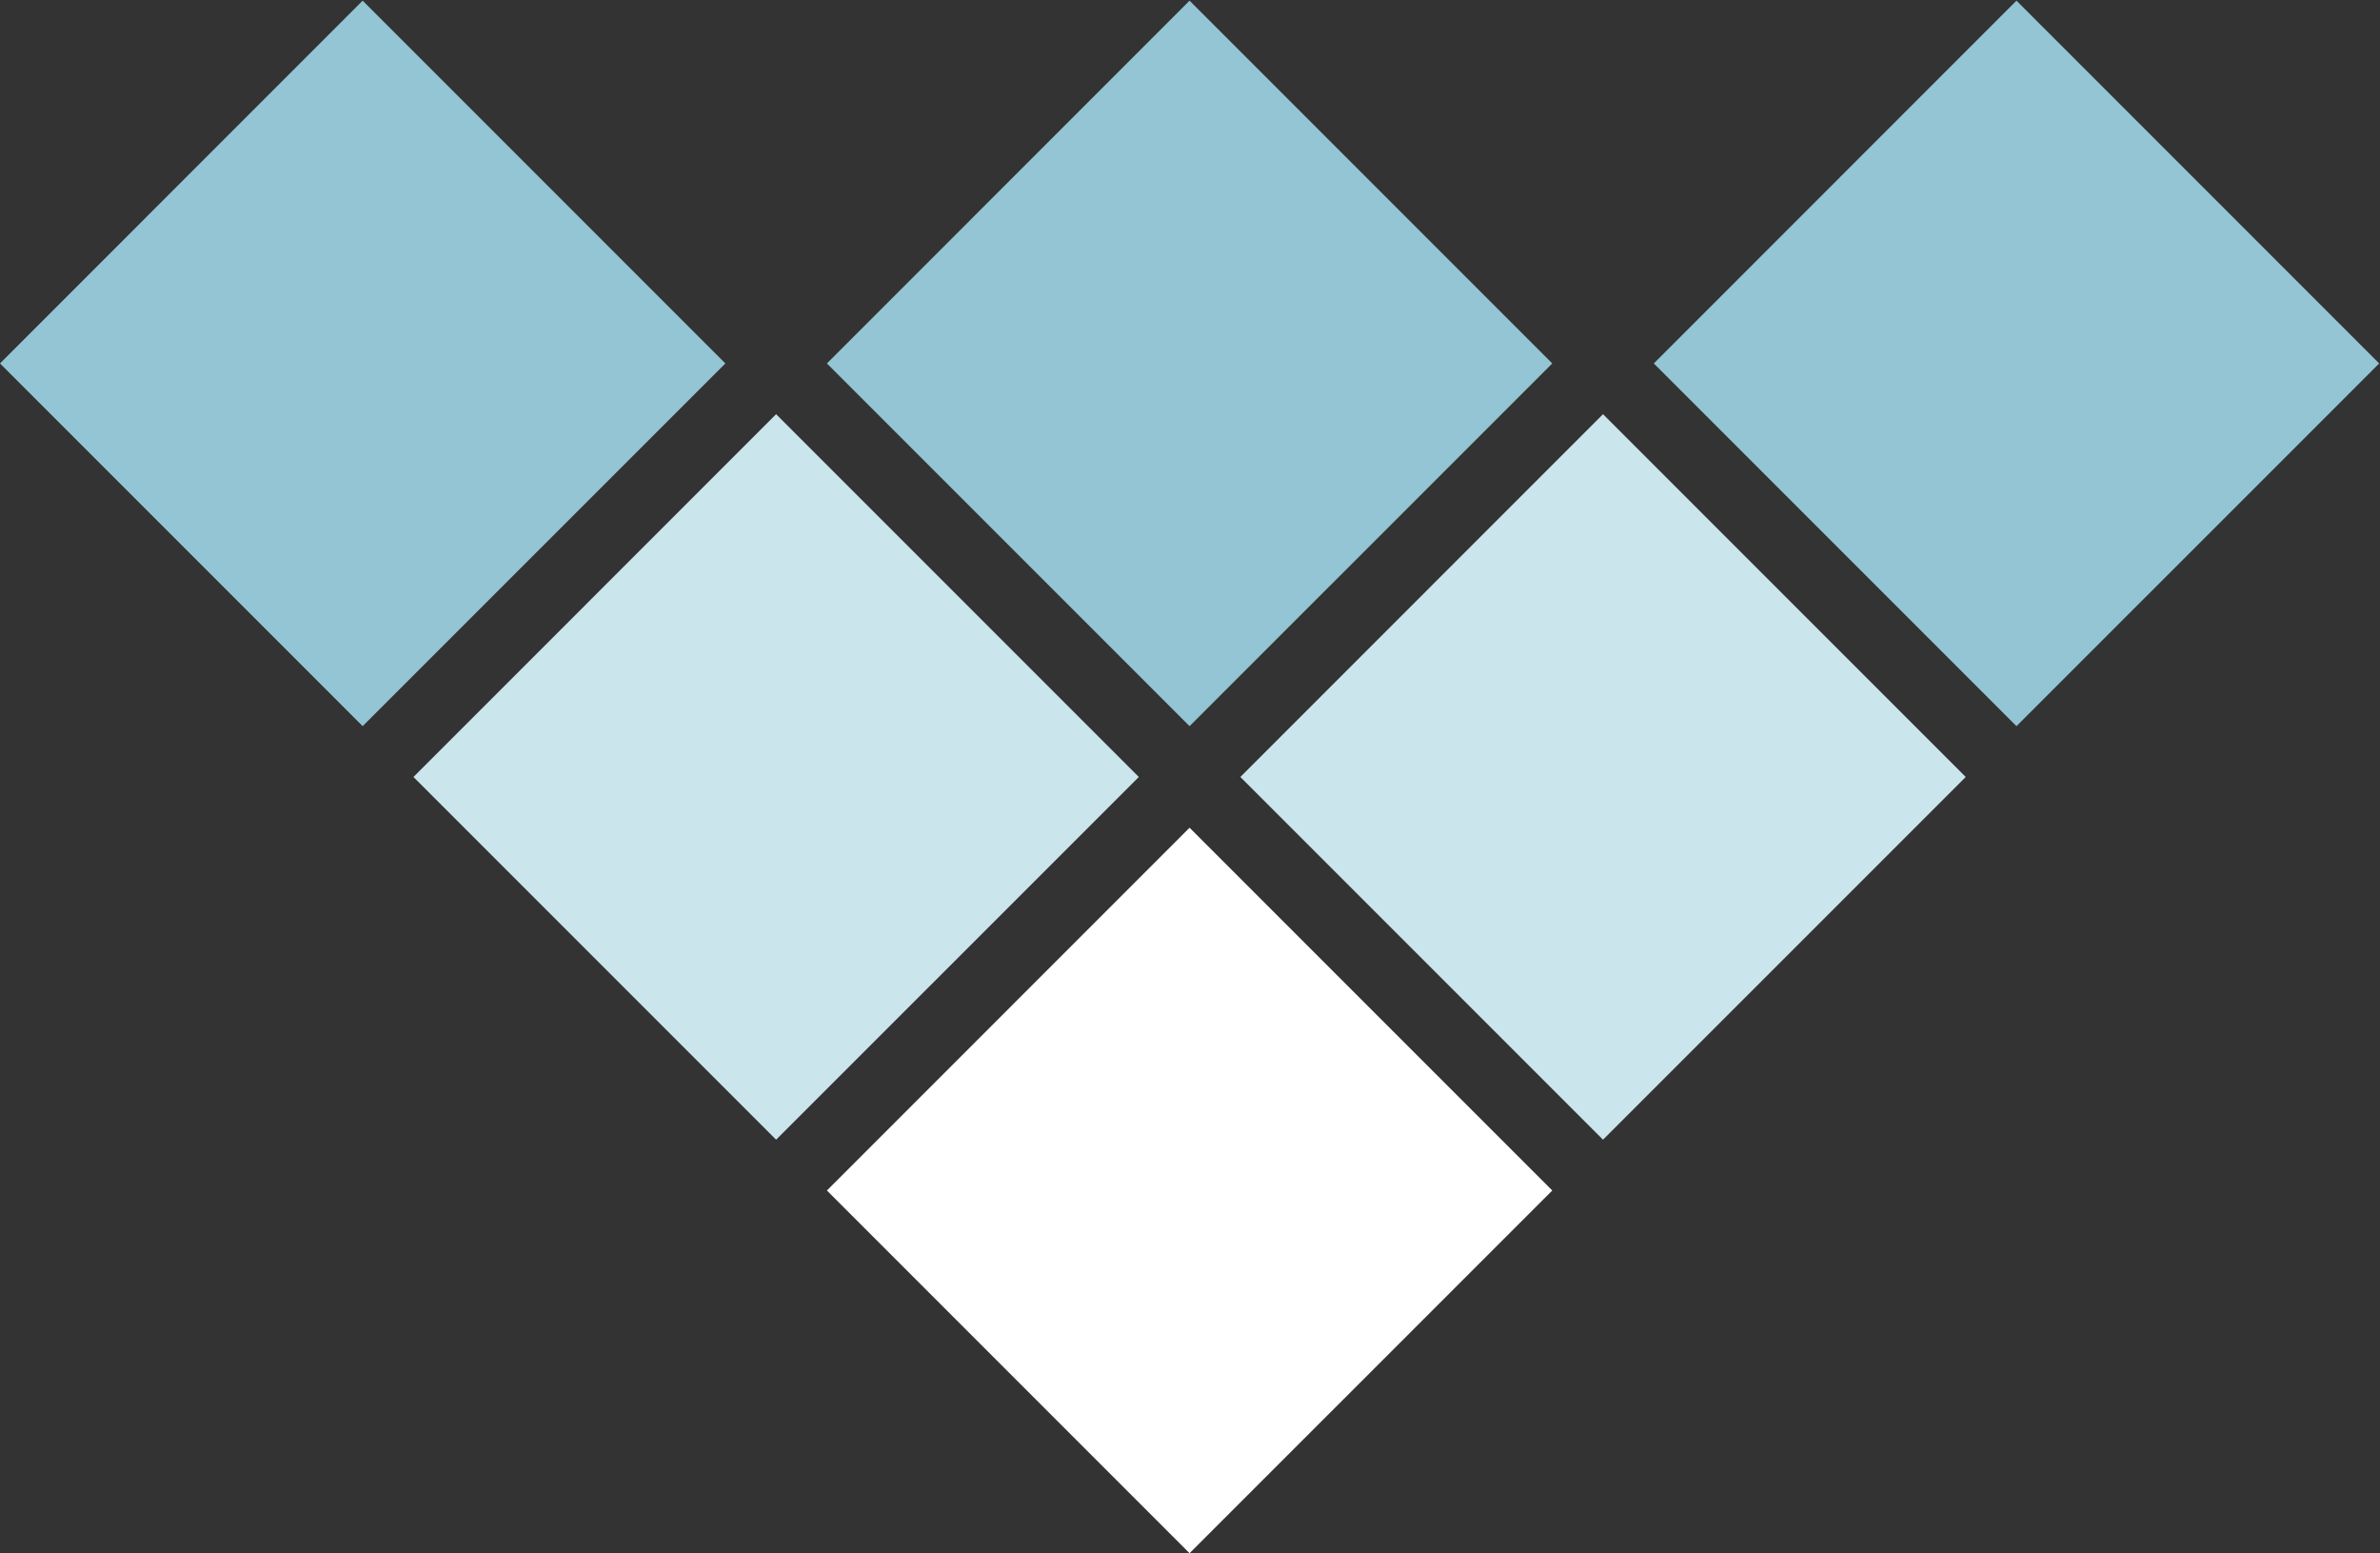 <?xml version="1.0" encoding="UTF-8" standalone="no"?>
<svg
   xmlns:dc="http://purl.org/dc/elements/1.1/"
   xmlns:cc="http://creativecommons.org/ns#"
   xmlns:rdf="http://www.w3.org/1999/02/22-rdf-syntax-ns#"
   xmlns:svg="http://www.w3.org/2000/svg"
   xmlns="http://www.w3.org/2000/svg"
   xmlns:sodipodi="http://sodipodi.sourceforge.net/DTD/sodipodi-0.dtd"
   xmlns:inkscape="http://www.inkscape.org/namespaces/inkscape"
   version="1.1"
   id="svg2"
   xml:space="preserve"
   width="30.693"
   height="20.027"
   viewBox="0 0 30.693 20.027"
   sodipodi:docname="viñeta.eps"><rect x="0" y="0" width="30.693" height="20.027" fill="#333333" stroke="none"/><defs
     id="defs6" /><sodipodi:namedview
     pagecolor="#ffffff"
     bordercolor="#666666"
     borderopacity="1"
     objecttolerance="10"
     gridtolerance="10"
     guidetolerance="10"
     inkscape:pageopacity="0"
     inkscape:pageshadow="2"
     inkscape:window-width="640"
     inkscape:window-height="480"
     id="namedview4" /><g
     id="g10"
     inkscape:groupmode="layer"
     inkscape:label="ink_ext_XXXXXX"
     transform="matrix(1.333,0,0,-1.333,0,20.027)"><g
       id="g12"
       transform="scale(0.1)"><path
         d="M 35.086,150.176 0,115.086 35.086,80 l 35.09,35.086 -35.09,35.09"
         style="fill:#93c5d4;fill-opacity:1;fill-rule:evenodd;stroke:none"
         id="path14" /><path
         d="M 75.086,110.176 40,75.086 75.086,40 110.176,75.086 75.086,110.176"
         style="fill:#cbe5ec;fill-opacity:1;fill-rule:evenodd;stroke:none"
         id="path16" /><path
         d="M 80,35.086 115.086,0 150.176,35.086 115.086,70.176 80,35.086"
         style="fill:#ffffff;fill-opacity:1;fill-rule:nonzero;stroke:none"
         id="path18" /><path
         d="M 120,75.086 155.086,40 190.176,75.086 155.086,110.176 120,75.086"
         style="fill:#cbe5ec;fill-opacity:1;fill-rule:evenodd;stroke:none"
         id="path20" /><path
         d="m 150.176,115.086 -35.09,35.09 L 80,115.086 115.086,80 l 35.09,35.086"
         style="fill:#93c5d4;fill-opacity:1;fill-rule:evenodd;stroke:none"
         id="path22" /><path
         d="M 195.086,150.176 160,115.086 195.086,80 l 35.09,35.086 -35.09,35.09"
         style="fill:#93c5d4;fill-opacity:1;fill-rule:evenodd;stroke:none"
         id="path24" /></g></g></svg>
